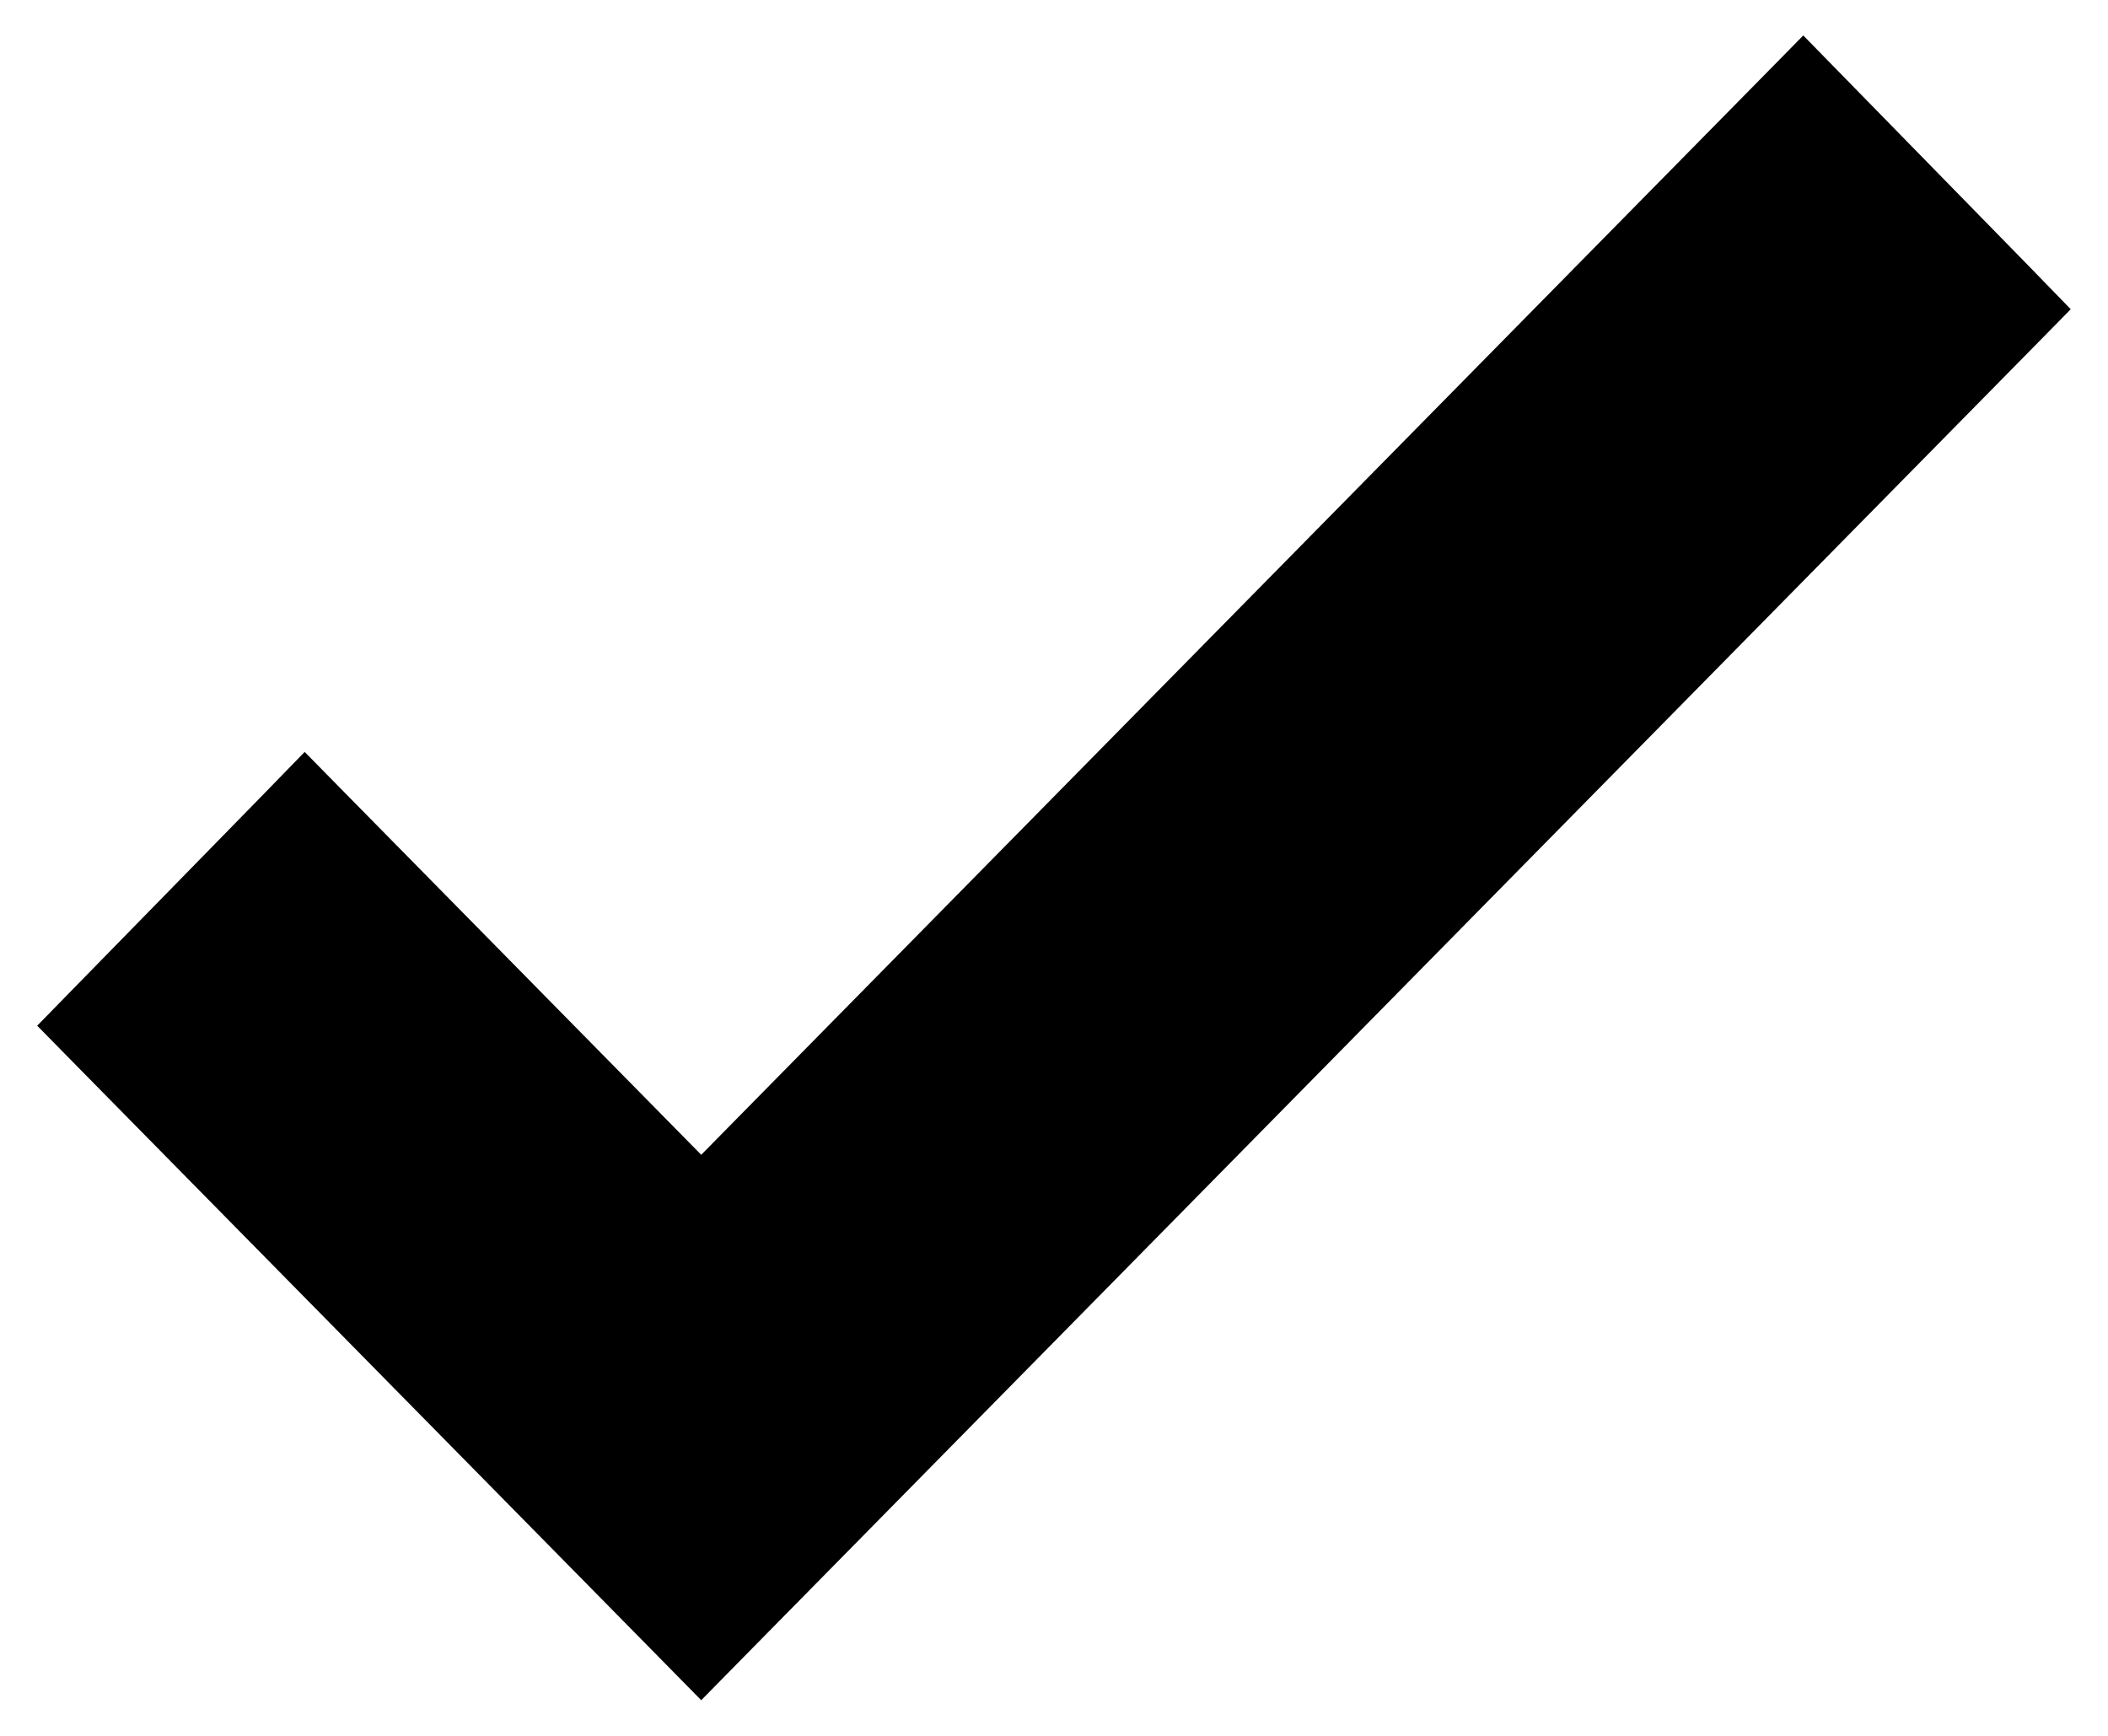 <svg width="17" height="14" viewBox="0 0 17 14" fill="none" xmlns="http://www.w3.org/2000/svg">
<path d="M2.637 6.604L2.458 6.422L2.28 6.605L0.821 8.097L0.65 8.272L0.822 8.447L5.477 13.175L5.655 13.356L5.833 13.175L16.178 2.668L16.35 2.493L16.179 2.317L14.72 0.825L14.542 0.643L14.363 0.825L5.655 9.67L2.637 6.604Z" fill="black" stroke="black" stroke-width="0.5"/>
</svg>
